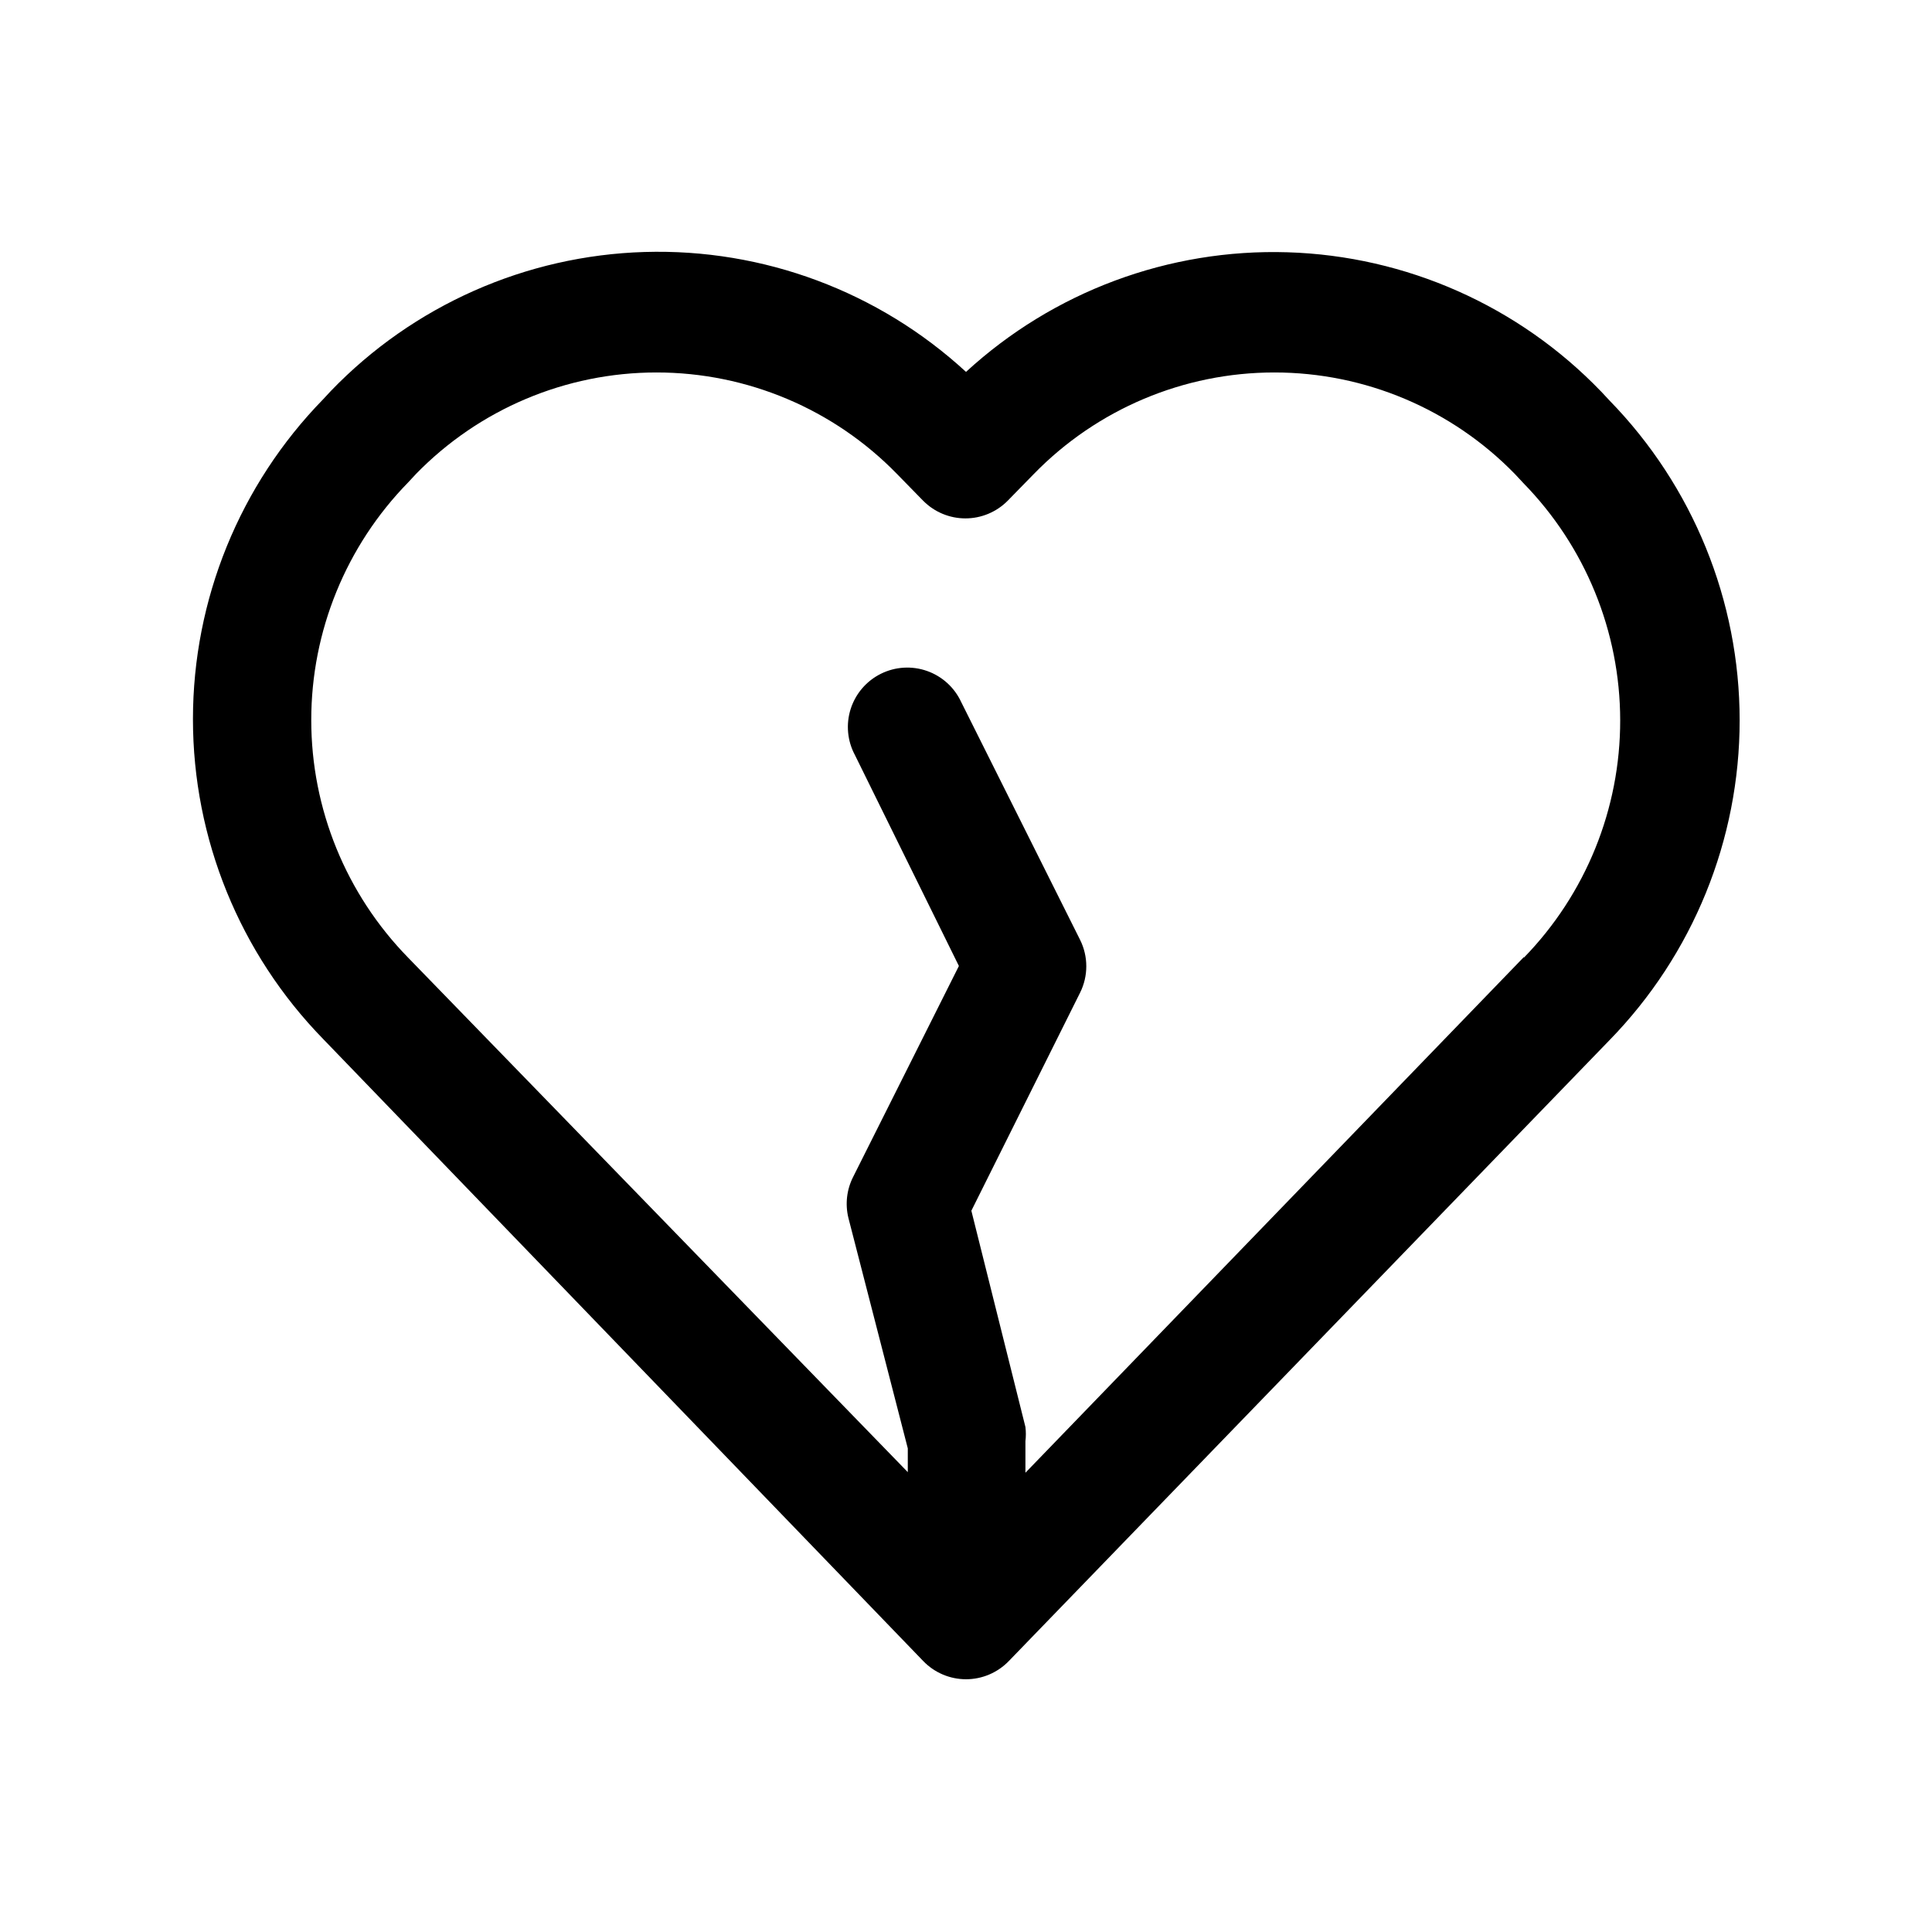 <?xml version="1.0" encoding="UTF-8"?>
<!-- Uploaded to: ICON Repo, www.iconrepo.com, Generator: ICON Repo Mixer Tools -->
<svg fill="#000000" width="800px" height="800px" version="1.1" viewBox="144 144 512 512" xmlns="http://www.w3.org/2000/svg">
 <path d="m570.51 250.11-2.203-2.363-0.004 0.004c-21.812-22.684-51.637-35.926-83.09-36.895-31.457-0.973-62.039 10.406-85.211 31.699-23.152-21.312-53.727-32.719-85.18-31.777-31.453 0.941-61.289 14.156-83.125 36.816l-2.047 2.203c-22.129 22.672-34.516 53.098-34.516 84.781 0 31.684 12.387 62.109 34.516 84.781l159.02 164.84c2.965 3.078 7.059 4.82 11.336 4.82 4.273 0 8.367-1.742 11.336-4.82l159.17-164.52c22.125-22.676 34.512-53.102 34.512-84.781 0-31.684-12.387-62.109-34.512-84.785zm-22.672 147.52-132.09 136.66v-8.348c0.152-1.254 0.152-2.523 0-3.777l-14.328-57.309 28.812-57.781c2.195-4.41 2.195-9.598 0-14.012l-31.488-62.977c-1.777-3.871-5.047-6.856-9.066-8.273-4.016-1.418-8.434-1.148-12.25 0.75-3.812 1.895-6.695 5.258-7.992 9.316-1.293 4.059-0.887 8.465 1.129 12.219l27.551 55.895-28.023 55.891c-1.707 3.356-2.152 7.207-1.262 10.863l15.742 61.086v6.297l-132.41-136.34c-16.461-16.828-25.68-39.434-25.68-62.977 0-23.539 9.219-46.145 25.68-62.973l2.047-2.203v-0.004c16.75-17.215 39.746-26.93 63.766-26.93 24.02 0 47.016 9.715 63.762 26.93l6.926 7.086h0.004c2.953 2.981 6.981 4.656 11.176 4.656 4.199 0 8.223-1.676 11.18-4.656l6.926-7.086c16.75-17.215 39.746-26.93 63.766-26.93 24.02 0 47.016 9.715 63.762 26.93l2.203 2.363c16.438 16.801 25.656 39.359 25.684 62.863 0.031 23.504-9.129 46.09-25.523 62.93z"/>
</svg>